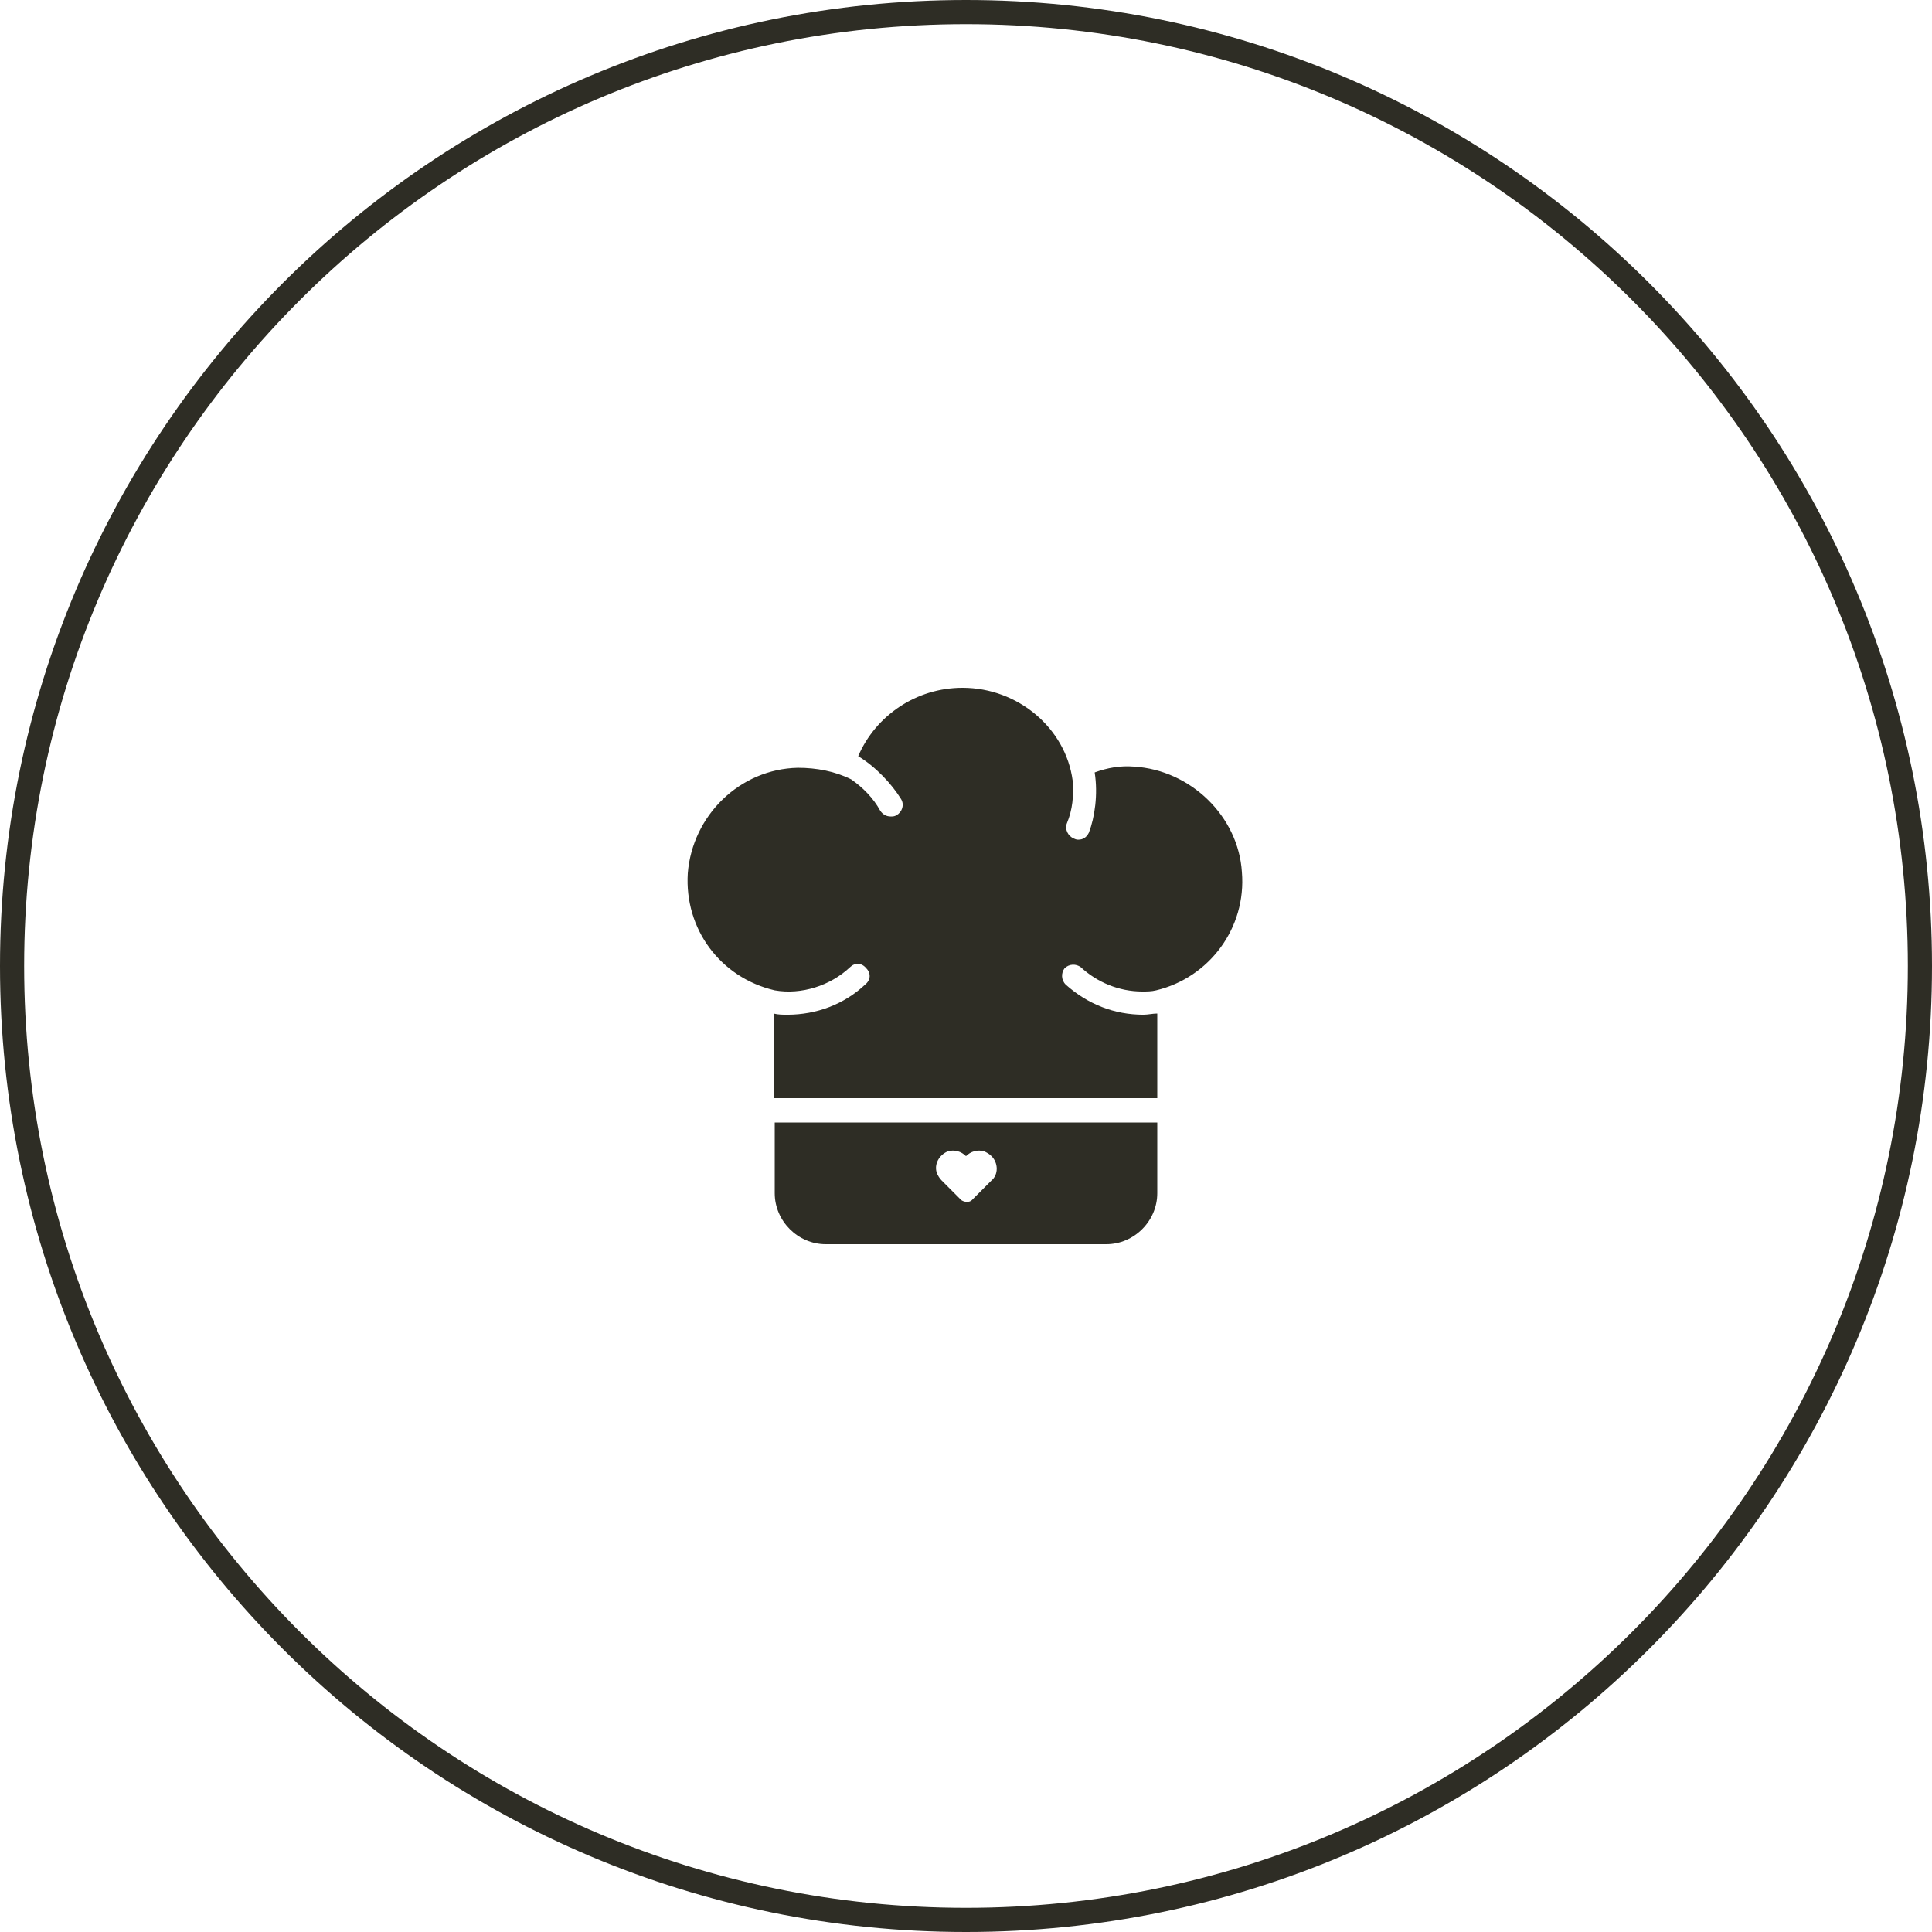 <?xml version="1.0" encoding="UTF-8"?> <svg xmlns="http://www.w3.org/2000/svg" width="80" height="80" viewBox="0 0 80 80" fill="none"> <path d="M79.5 40C79.5 61.815 61.815 79.5 40 79.5C18.185 79.5 0.5 61.815 0.5 40C0.5 18.185 18.185 0.5 40 0.5C61.815 0.5 79.5 18.185 79.5 40Z" stroke="#2E2D25"></path> <path d="M32.08 46.48V49.408C32.08 50.56 33.04 51.52 34.192 51.52H45.808C46.96 51.52 47.92 50.56 47.92 49.408V46.48H32.08ZM41.056 48.88L40.24 49.697C40.144 49.792 39.952 49.792 39.808 49.697L38.992 48.88C38.896 48.785 38.848 48.688 38.8 48.593C38.656 48.209 38.896 47.825 39.232 47.681C39.52 47.584 39.808 47.681 40 47.873C40.192 47.681 40.48 47.584 40.768 47.681C40.864 47.728 40.96 47.776 41.056 47.873C41.344 48.16 41.344 48.641 41.056 48.88Z" fill="#2E2D25"></path> <path d="M32.08 41.008C33.184 41.2 34.384 40.816 35.2 40.048C35.392 39.856 35.68 39.856 35.872 40.096C36.064 40.288 36.064 40.577 35.824 40.769C34.96 41.584 33.808 42.017 32.608 42.017C32.416 42.017 32.224 42.017 32.032 41.968V45.472H47.92V41.968C47.728 41.968 47.536 42.017 47.344 42.017C46.144 42.017 45.04 41.584 44.128 40.769C43.936 40.577 43.936 40.288 44.08 40.096C44.272 39.904 44.56 39.904 44.752 40.048C45.424 40.672 46.336 41.056 47.296 41.056C47.488 41.056 47.68 41.056 47.872 41.008C50.08 40.48 51.616 38.416 51.424 36.112C51.28 33.809 49.312 31.889 46.96 31.744C46.384 31.697 45.856 31.793 45.328 31.985C45.472 32.897 45.328 33.856 45.088 34.48C44.992 34.672 44.848 34.769 44.656 34.769C44.608 34.769 44.56 34.769 44.464 34.721C44.224 34.624 44.08 34.337 44.176 34.096C44.416 33.52 44.464 32.944 44.416 32.321C44.128 30.16 42.16 28.48 39.856 28.48C37.936 28.48 36.256 29.633 35.536 31.312C36.256 31.744 36.928 32.465 37.312 33.089C37.456 33.328 37.36 33.617 37.12 33.761C37.024 33.809 36.976 33.809 36.88 33.809C36.688 33.809 36.544 33.712 36.448 33.569C36.16 33.041 35.728 32.608 35.248 32.273C34.576 31.936 33.808 31.793 33.04 31.793C30.64 31.84 28.672 33.761 28.48 36.16C28.336 38.465 29.824 40.48 32.08 41.008Z" fill="#2E2D25"></path> </svg> 